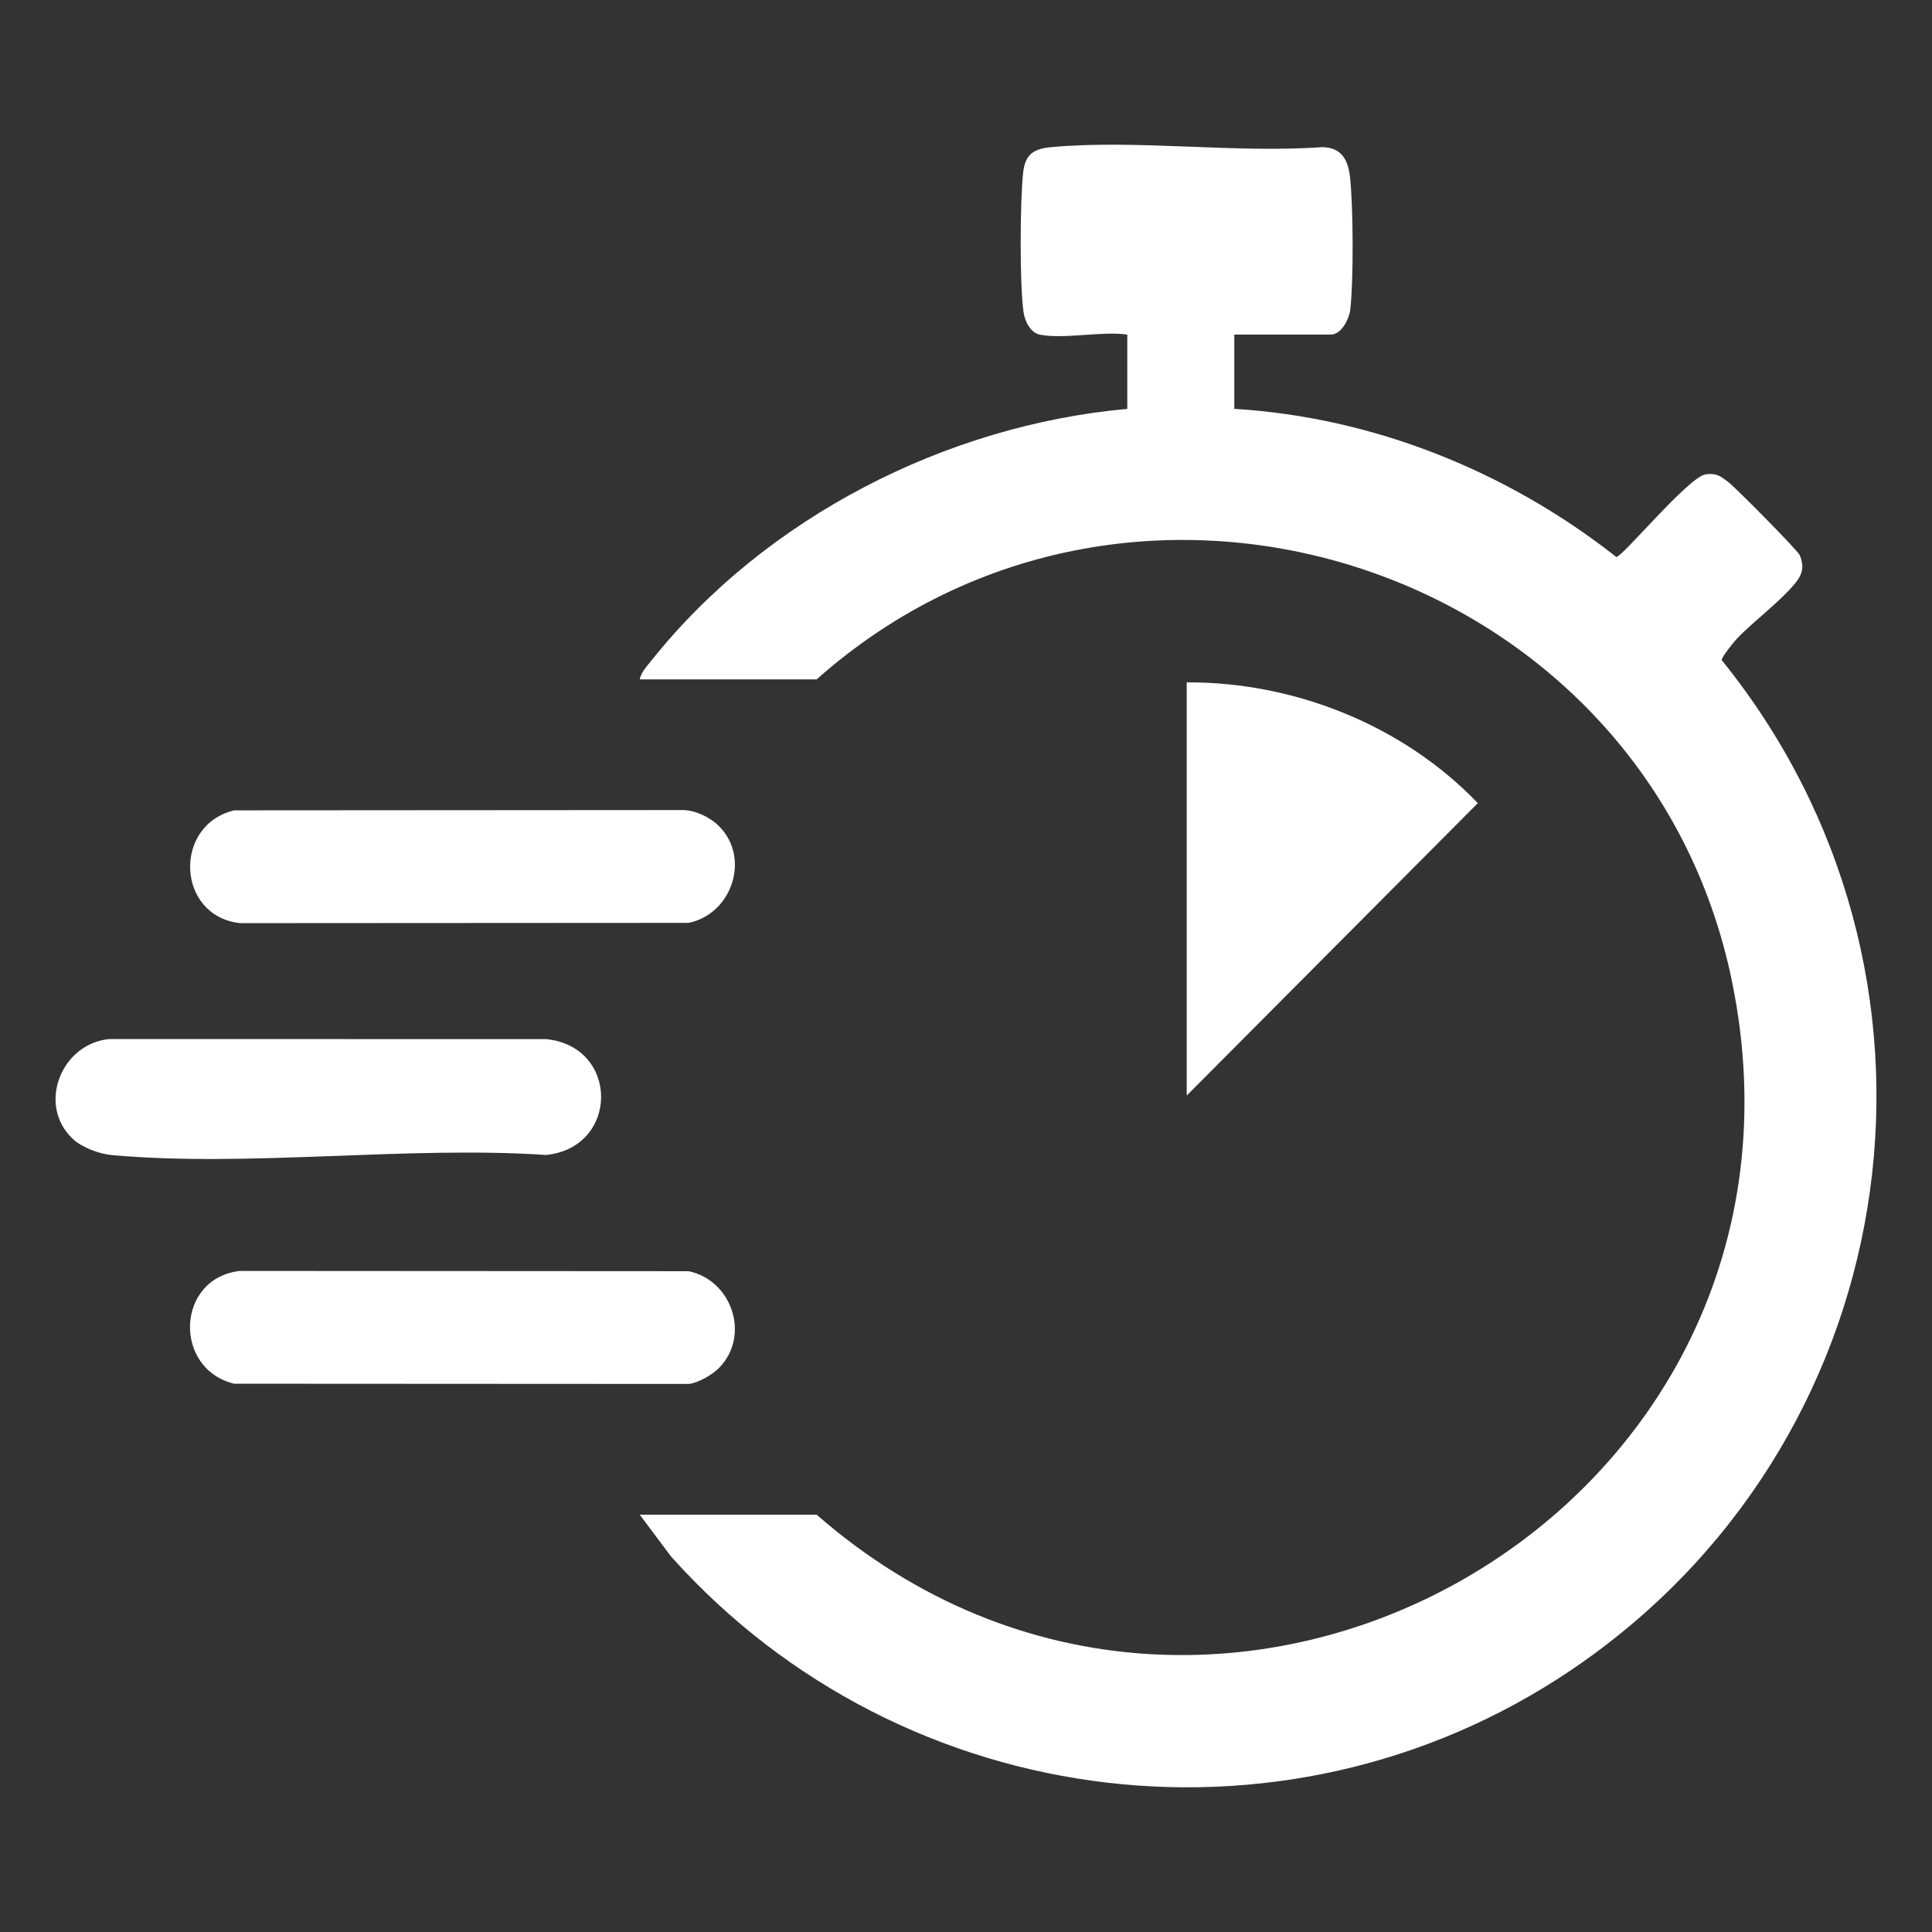 <?xml version="1.0" encoding="UTF-8"?>
<svg id="Layer_1" xmlns="http://www.w3.org/2000/svg" version="1.1" viewBox="0 0 252 252">
  <rect x="0" y="0" width="252" height="252" fill="#333333" stroke="none"/>
  <!-- Generator: Adobe Illustrator 29.2.1, SVG Export Plug-In . SVG Version: 2.1.0 Build 116)  -->
  <defs>
    <style>
      .st0 {
        fill: #fff;
      }
    </style>
  </defs>
  <path class="st0" d="M224.567,86.094c.002-.401,1.536-2.307,1.936-2.732,2.218-2.36,5.801-4.941,7.78-7.451.884-1.122,1.032-2.137.473-3.484-.262-.632-8.415-8.881-9.39-9.605-1.013-.753-1.496-1.133-2.882-.953-2.208.288-10.842,10.774-11.662,10.78-14.188-11.17-31.708-18.234-49.828-19.318v-9.693h12.601c1.369,0,2.391-2.03,2.531-3.287.435-3.907.382-13.111-.016-17.063-.235-2.328-1.043-4.07-3.659-4.095-11.378.815-24.108-1.019-35.322-.002-2.294.208-3.41.929-3.674,3.308-.413,3.713-.463,14.585.046,18.197.161,1.146.872,2.685,2.097,2.944,3.034.641,8.157-.475,11.438,0v9.693c-23.678,2.134-47.186,14.178-62.028,32.773-.553.693-1.43,1.638-1.561,2.51h23.07c41.417-36.794,108.38-14.831,119.426,39.545,13.986,68.847-66.988,115.173-119.426,69.408h-23.07l4.066,5.434c30.421,34.02,81.708,40.153,119.126,13.651,42.613-30.181,50.809-89.878,17.929-130.558Z"/>
  <path class="st0" d="M154.789,89.002v53.895l37.97-38.139c-9.733-10.153-23.893-15.815-37.97-15.756Z"/>
  <path class="st0" d="M71.228,150.648c9.537-.965,9.602-14.148,0-15.113l-56.994-.006c-6.291.621-9.441,8.648-4.711,13.049,1.191,1.108,3.458,1.944,5.085,2.089,17.999,1.606,38.372-1.23,56.62-.02Z"/>
  <path class="st0" d="M93.777,178.431c4.157-4.204,1.693-11.461-3.967-12.623l-58.515-.035c-8.36.941-8.739,12.78-.751,14.711l59.308.032c1.266-.153,3.042-1.194,3.924-2.086Z"/>
  <path class="st0" d="M31.295,120.41l58.515-.035c5.646-1.134,8.134-8.459,3.967-12.623-1.15-1.149-3.033-2.064-4.692-2.093l-58.54.039c-8.013,1.914-7.539,13.779.751,14.711Z"/>
</svg>
